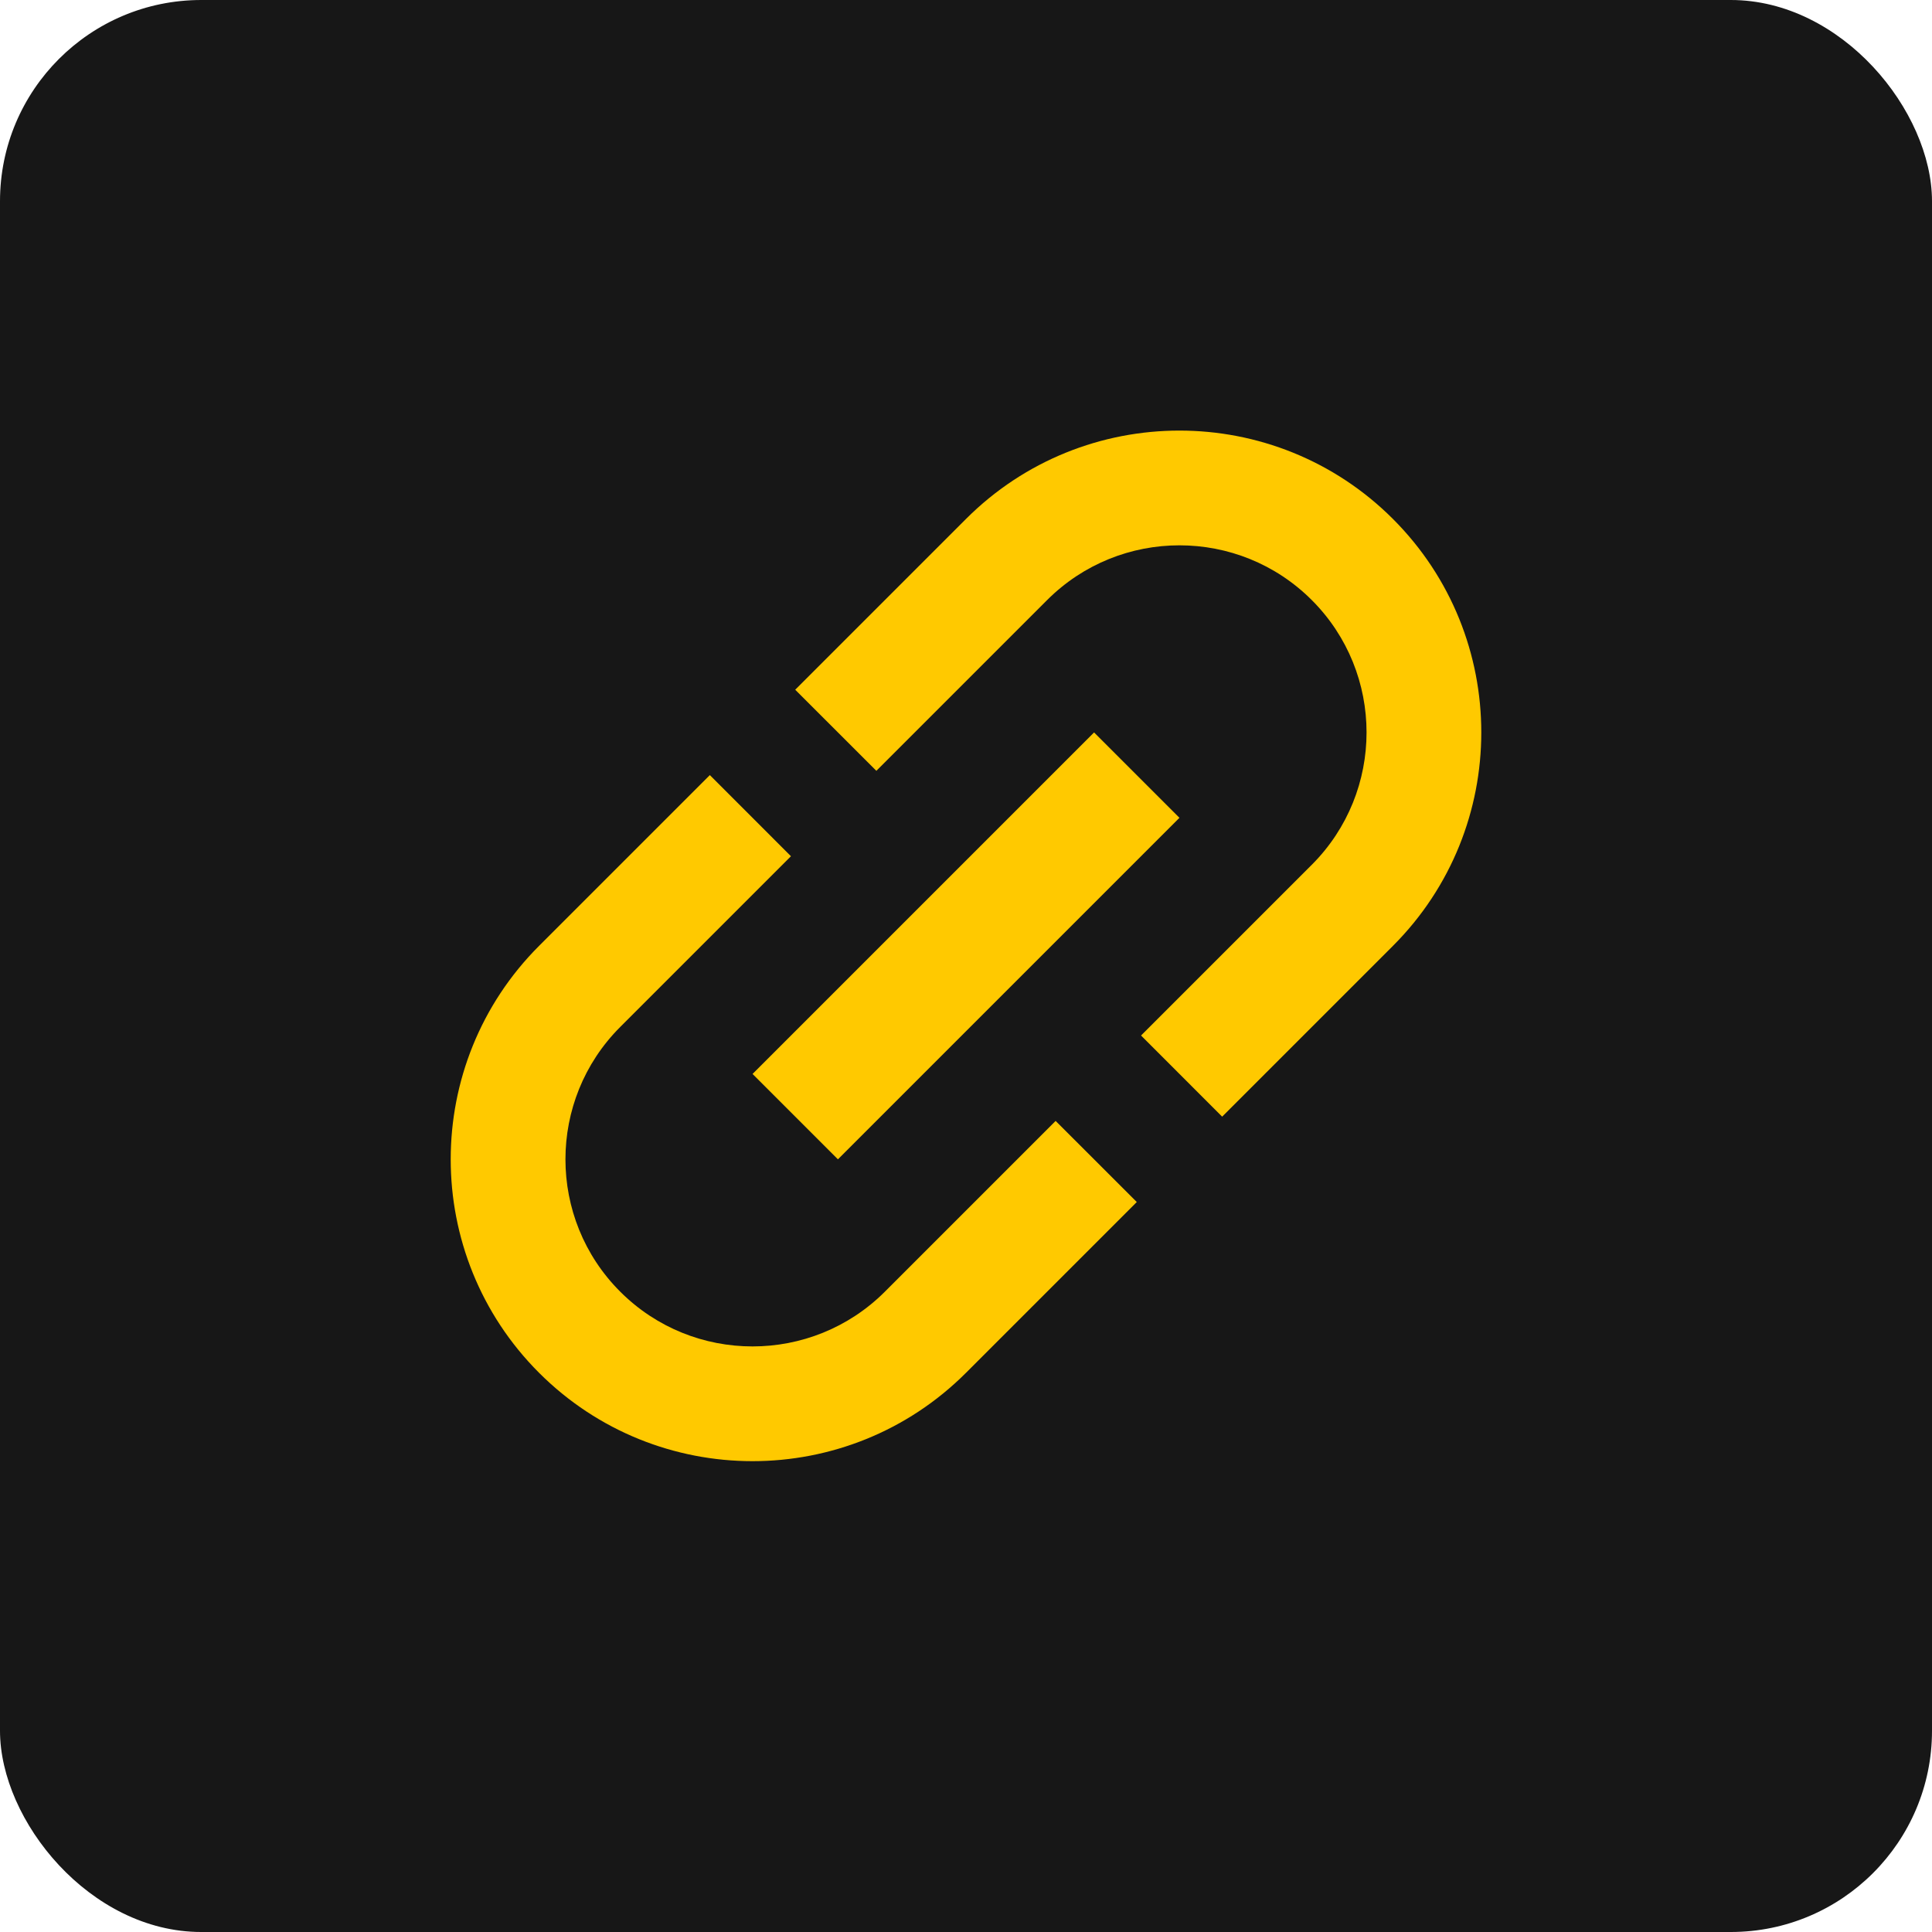 <svg xmlns="http://www.w3.org/2000/svg" width="48" height="48" viewBox="0 0 48 48">
    <g fill="none" fill-rule="evenodd">
        <rect width="48" height="48" fill="#171717" rx="5"/>
        <path fill="#FFC900" fill-rule="nonzero" d="M15.409 32.091c-1.814-1.813-1.814-4.762 0-6.576l4.242-4.242-2.015-2.016-4.243 4.243c-2.927 2.927-2.927 7.68 0 10.607 2.928 2.927 7.68 2.927 10.607 0l4.243-4.243-2.016-2.015-4.242 4.242c-1.814 1.814-4.763 1.814-6.576 0zm5.409-3.288l8.485-8.485-2.121-2.121-8.485 8.485 2.121 2.121zM24 12.893l-4.243 4.243 2.016 2.015 4.242-4.242c1.814-1.814 4.763-1.814 6.576 0 1.814 1.813 1.814 4.762 0 6.576l-4.242 4.242 2.015 2.016 4.243-4.243c2.927-2.927 2.927-7.68 0-10.607-2.928-2.927-7.68-2.927-10.607 0z"/>
    </g>
</svg>
